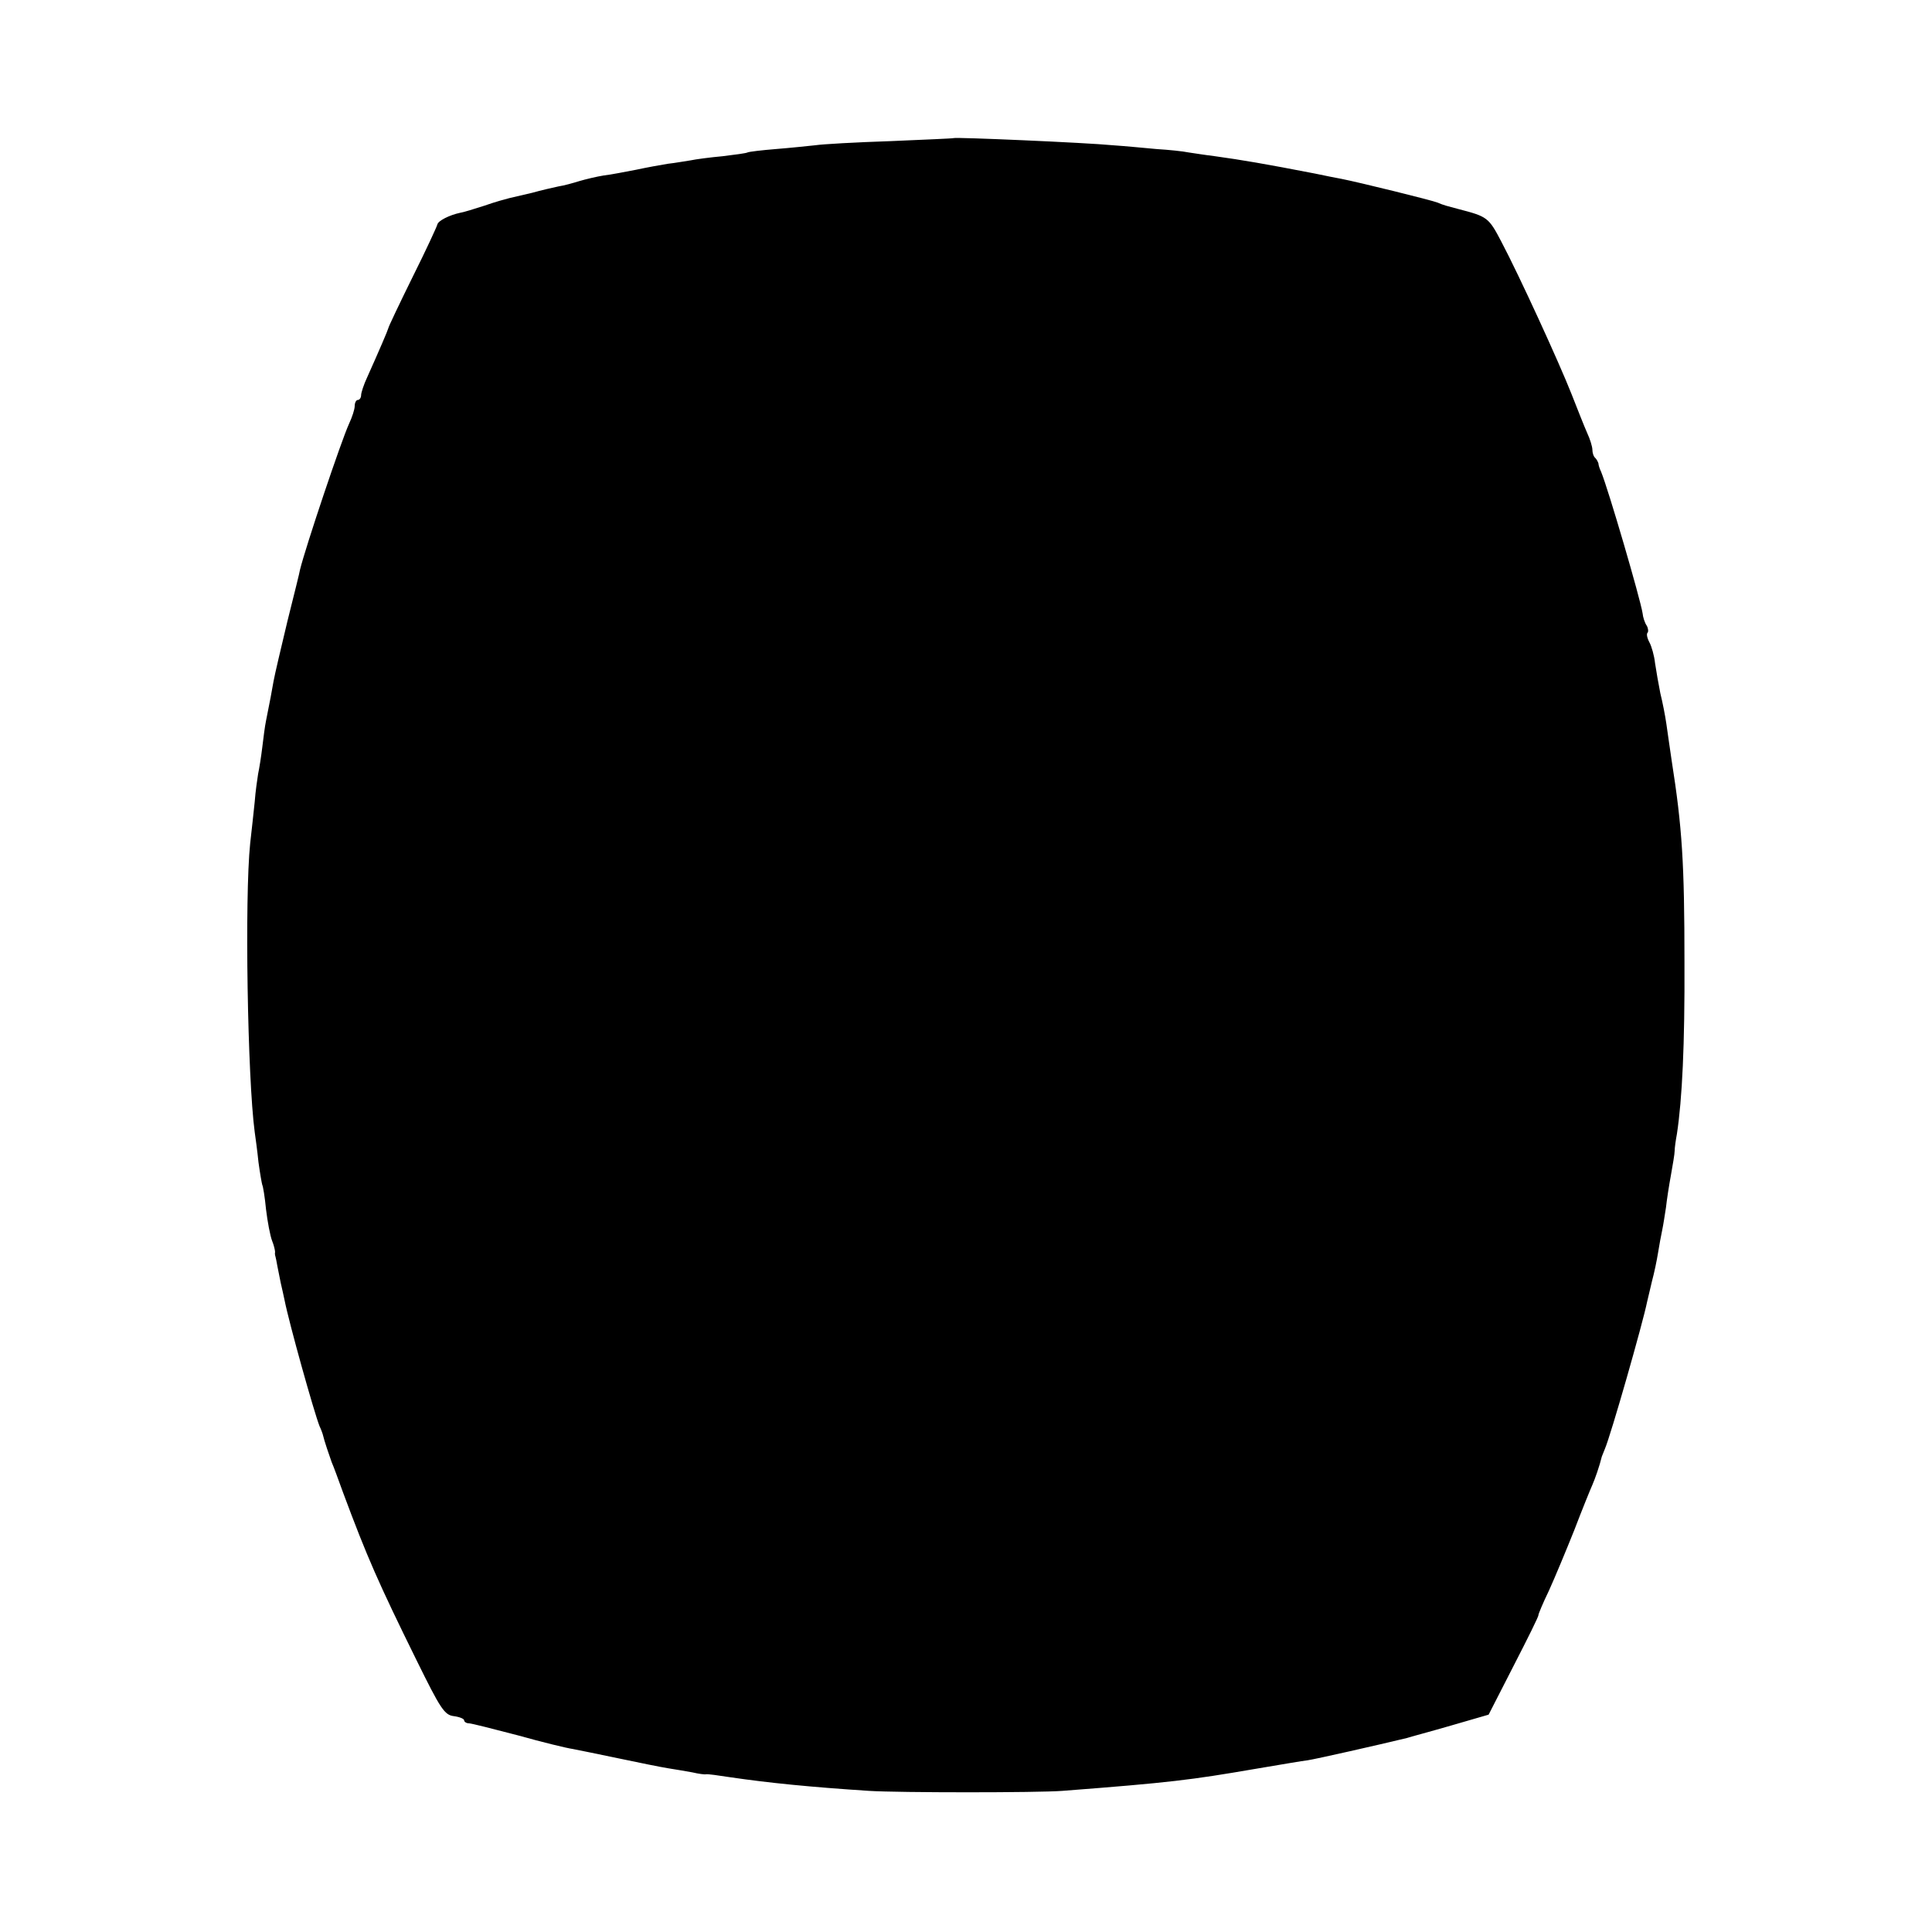 <?xml version="1.0" standalone="no"?>
<!DOCTYPE svg PUBLIC "-//W3C//DTD SVG 20010904//EN"
 "http://www.w3.org/TR/2001/REC-SVG-20010904/DTD/svg10.dtd">
<svg version="1.0" xmlns="http://www.w3.org/2000/svg"
 width="512pt" height="512pt" viewBox="0 0 512 512"
 preserveAspectRatio="xMidYMid meet">
<g transform="translate(0,512) scale(0.1,-0.1)"
fill="#000000" stroke="none">
<path d="M2527 4754 c-1 -1 -76 -4 -167 -8 -91 -3 -181 -8 -200 -11 -19 -2
-66 -7 -104 -10 -37 -3 -71 -7 -75 -9 -3 -2 -33 -6 -66 -10 -33 -3 -71 -8 -85
-11 -14 -2 -41 -7 -60 -9 -19 -3 -57 -10 -85 -16 -27 -5 -66 -13 -85 -15 -19
-3 -48 -10 -65 -15 -16 -5 -41 -12 -55 -14 -14 -3 -45 -10 -70 -17 -25 -6 -52
-12 -60 -14 -8 -2 -38 -10 -66 -20 -28 -9 -57 -18 -65 -19 -28 -6 -58 -21 -60
-31 -1 -5 -30 -68 -66 -140 -35 -71 -64 -132 -64 -135 -1 -5 -25 -61 -56 -130
-9 -19 -16 -41 -16 -47 0 -7 -4 -13 -9 -13 -4 0 -8 -7 -8 -16 0 -9 -7 -30 -15
-47 -21 -46 -115 -326 -130 -387 0 -3 -15 -63 -33 -135 -17 -71 -34 -143 -37
-160 -5 -29 -9 -50 -20 -105 -3 -14 -7 -46 -10 -71 -3 -25 -8 -56 -11 -70 -2
-13 -7 -46 -9 -74 -3 -27 -8 -77 -12 -110 -15 -144 -7 -623 12 -765 2 -14 7
-50 10 -80 4 -30 9 -57 10 -60 2 -3 7 -33 10 -65 4 -33 11 -70 16 -83 5 -12 8
-26 8 -30 -1 -4 0 -9 1 -12 1 -3 3 -14 5 -25 2 -11 6 -31 9 -45 3 -14 8 -34
10 -45 12 -61 78 -297 93 -335 4 -8 7 -17 8 -20 5 -21 18 -58 24 -75 5 -11 18
-47 30 -80 64 -172 94 -240 195 -445 64 -130 74 -145 99 -148 15 -2 27 -7 27
-11 0 -4 6 -8 13 -8 6 0 65 -15 130 -32 64 -18 130 -34 145 -36 15 -3 70 -14
122 -25 52 -11 111 -23 130 -26 19 -3 49 -8 65 -11 17 -4 33 -6 36 -5 4 1 33
-3 65 -8 102 -15 213 -26 367 -36 80 -5 447 -5 512 0 287 22 341 29 510 58 66
11 129 22 140 23 21 3 189 41 263 59 9 3 62 17 117 33 l100 29 66 129 c37 72
67 132 66 135 0 3 12 32 28 65 15 33 45 105 67 160 21 55 43 109 48 120 7 16
19 50 25 75 1 3 5 12 8 20 16 37 101 335 112 390 2 8 8 33 13 55 6 22 13 56
16 75 3 19 8 46 11 60 3 14 7 41 10 60 2 19 8 58 13 85 5 28 10 57 10 65 0 8
3 29 6 45 14 92 21 237 20 455 0 262 -6 357 -34 535 -5 33 -11 77 -14 97 -3
21 -10 57 -16 81 -5 25 -11 60 -14 80 -2 19 -9 44 -15 55 -6 11 -8 22 -5 25 3
3 2 12 -2 19 -5 7 -10 22 -11 33 -6 38 -90 326 -110 375 -4 8 -7 18 -7 22 -1
3 -4 10 -8 14 -5 4 -8 14 -8 22 0 8 -6 28 -14 45 -8 18 -26 64 -41 102 -33 84
-139 315 -186 404 -34 65 -37 67 -114 87 -30 8 -39 10 -55 17 -14 6 -209 54
-255 63 -11 2 -42 8 -70 14 -134 26 -193 36 -265 46 -25 3 -56 8 -70 10 -14 3
-52 7 -85 9 -33 3 -85 8 -115 10 -72 7 -419 22 -423 19z"/>
</g>
</svg>
